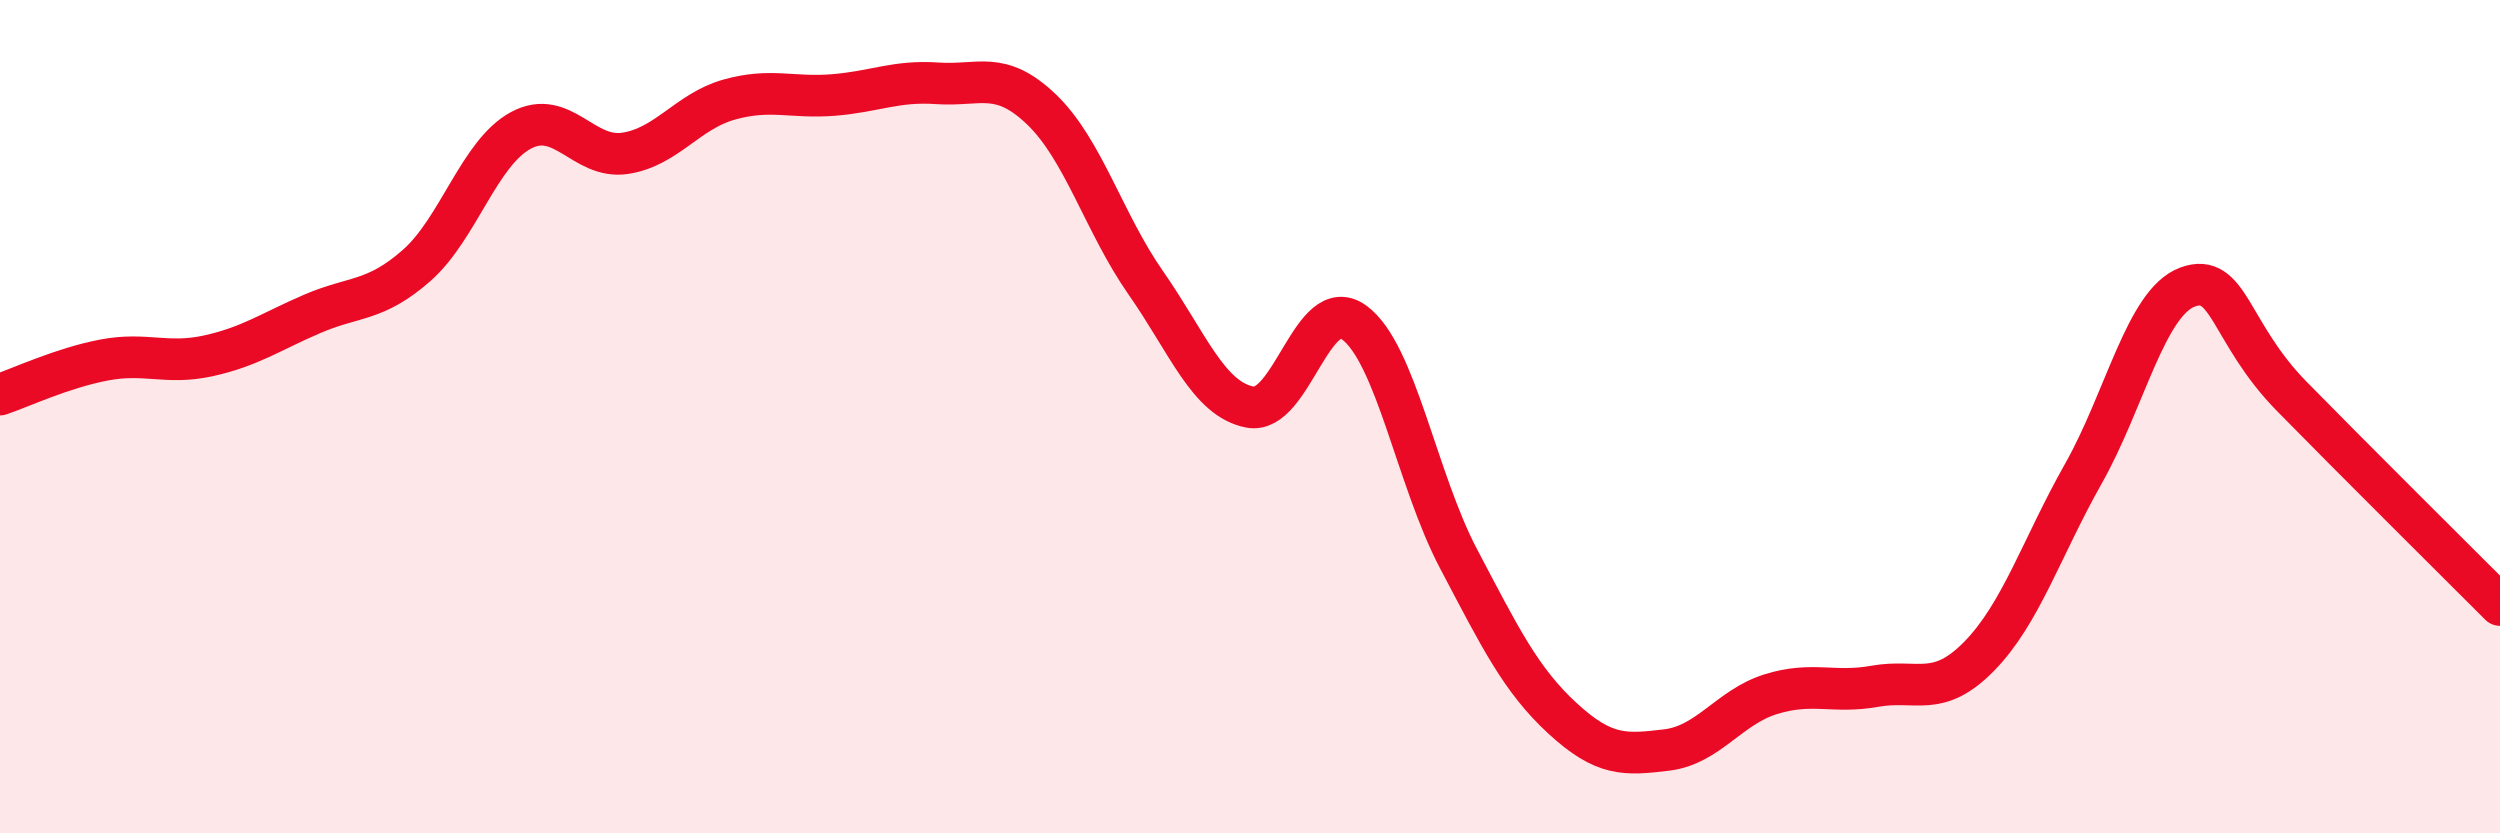 
    <svg width="60" height="20" viewBox="0 0 60 20" xmlns="http://www.w3.org/2000/svg">
      <path
        d="M 0,9.47 C 0.5,9.3 1.5,8.83 2.5,8.64 C 3.5,8.45 4,8.76 5,8.54 C 6,8.32 6.5,7.96 7.5,7.53 C 8.5,7.1 9,7.25 10,6.37 C 11,5.49 11.5,3.67 12.5,3.13 C 13.5,2.59 14,3.83 15,3.68 C 16,3.53 16.5,2.67 17.5,2.39 C 18.5,2.11 19,2.36 20,2.28 C 21,2.2 21.5,1.93 22.5,2 C 23.5,2.07 24,1.67 25,2.63 C 26,3.59 26.5,5.36 27.5,6.79 C 28.5,8.22 29,9.58 30,9.77 C 31,9.96 31.5,7.01 32.5,7.74 C 33.5,8.47 34,11.5 35,13.4 C 36,15.3 36.5,16.32 37.5,17.24 C 38.5,18.16 39,18.12 40,18 C 41,17.88 41.5,16.97 42.5,16.66 C 43.5,16.35 44,16.65 45,16.47 C 46,16.29 46.5,16.77 47.5,15.75 C 48.5,14.73 49,13.14 50,11.37 C 51,9.6 51.5,7.26 52.5,6.89 C 53.5,6.52 53.5,7.98 55,9.51 C 56.5,11.04 59,13.52 60,14.52L60 20L0 20Z"
        fill="#EB0A25"
        opacity="0.1"
        stroke-linecap="round"
        stroke-linejoin="round"
      />
      <path
        d="M 0,9.47 C 0.5,9.3 1.5,8.83 2.5,8.64 C 3.5,8.45 4,8.76 5,8.54 C 6,8.32 6.5,7.96 7.5,7.53 C 8.5,7.1 9,7.25 10,6.37 C 11,5.49 11.5,3.67 12.5,3.13 C 13.5,2.59 14,3.83 15,3.68 C 16,3.53 16.5,2.67 17.5,2.39 C 18.5,2.11 19,2.36 20,2.28 C 21,2.2 21.5,1.93 22.5,2 C 23.5,2.07 24,1.67 25,2.63 C 26,3.59 26.5,5.36 27.5,6.79 C 28.5,8.22 29,9.58 30,9.77 C 31,9.96 31.5,7.01 32.5,7.74 C 33.5,8.47 34,11.5 35,13.4 C 36,15.3 36.5,16.32 37.5,17.24 C 38.5,18.16 39,18.12 40,18 C 41,17.88 41.5,16.97 42.5,16.66 C 43.5,16.35 44,16.65 45,16.47 C 46,16.29 46.5,16.77 47.5,15.75 C 48.5,14.73 49,13.14 50,11.37 C 51,9.6 51.5,7.26 52.5,6.89 C 53.5,6.52 53.5,7.98 55,9.51 C 56.5,11.04 59,13.52 60,14.52"
        stroke="#EB0A25"
        stroke-width="1"
        fill="none"
        stroke-linecap="round"
        stroke-linejoin="round"
      />
    </svg>
  